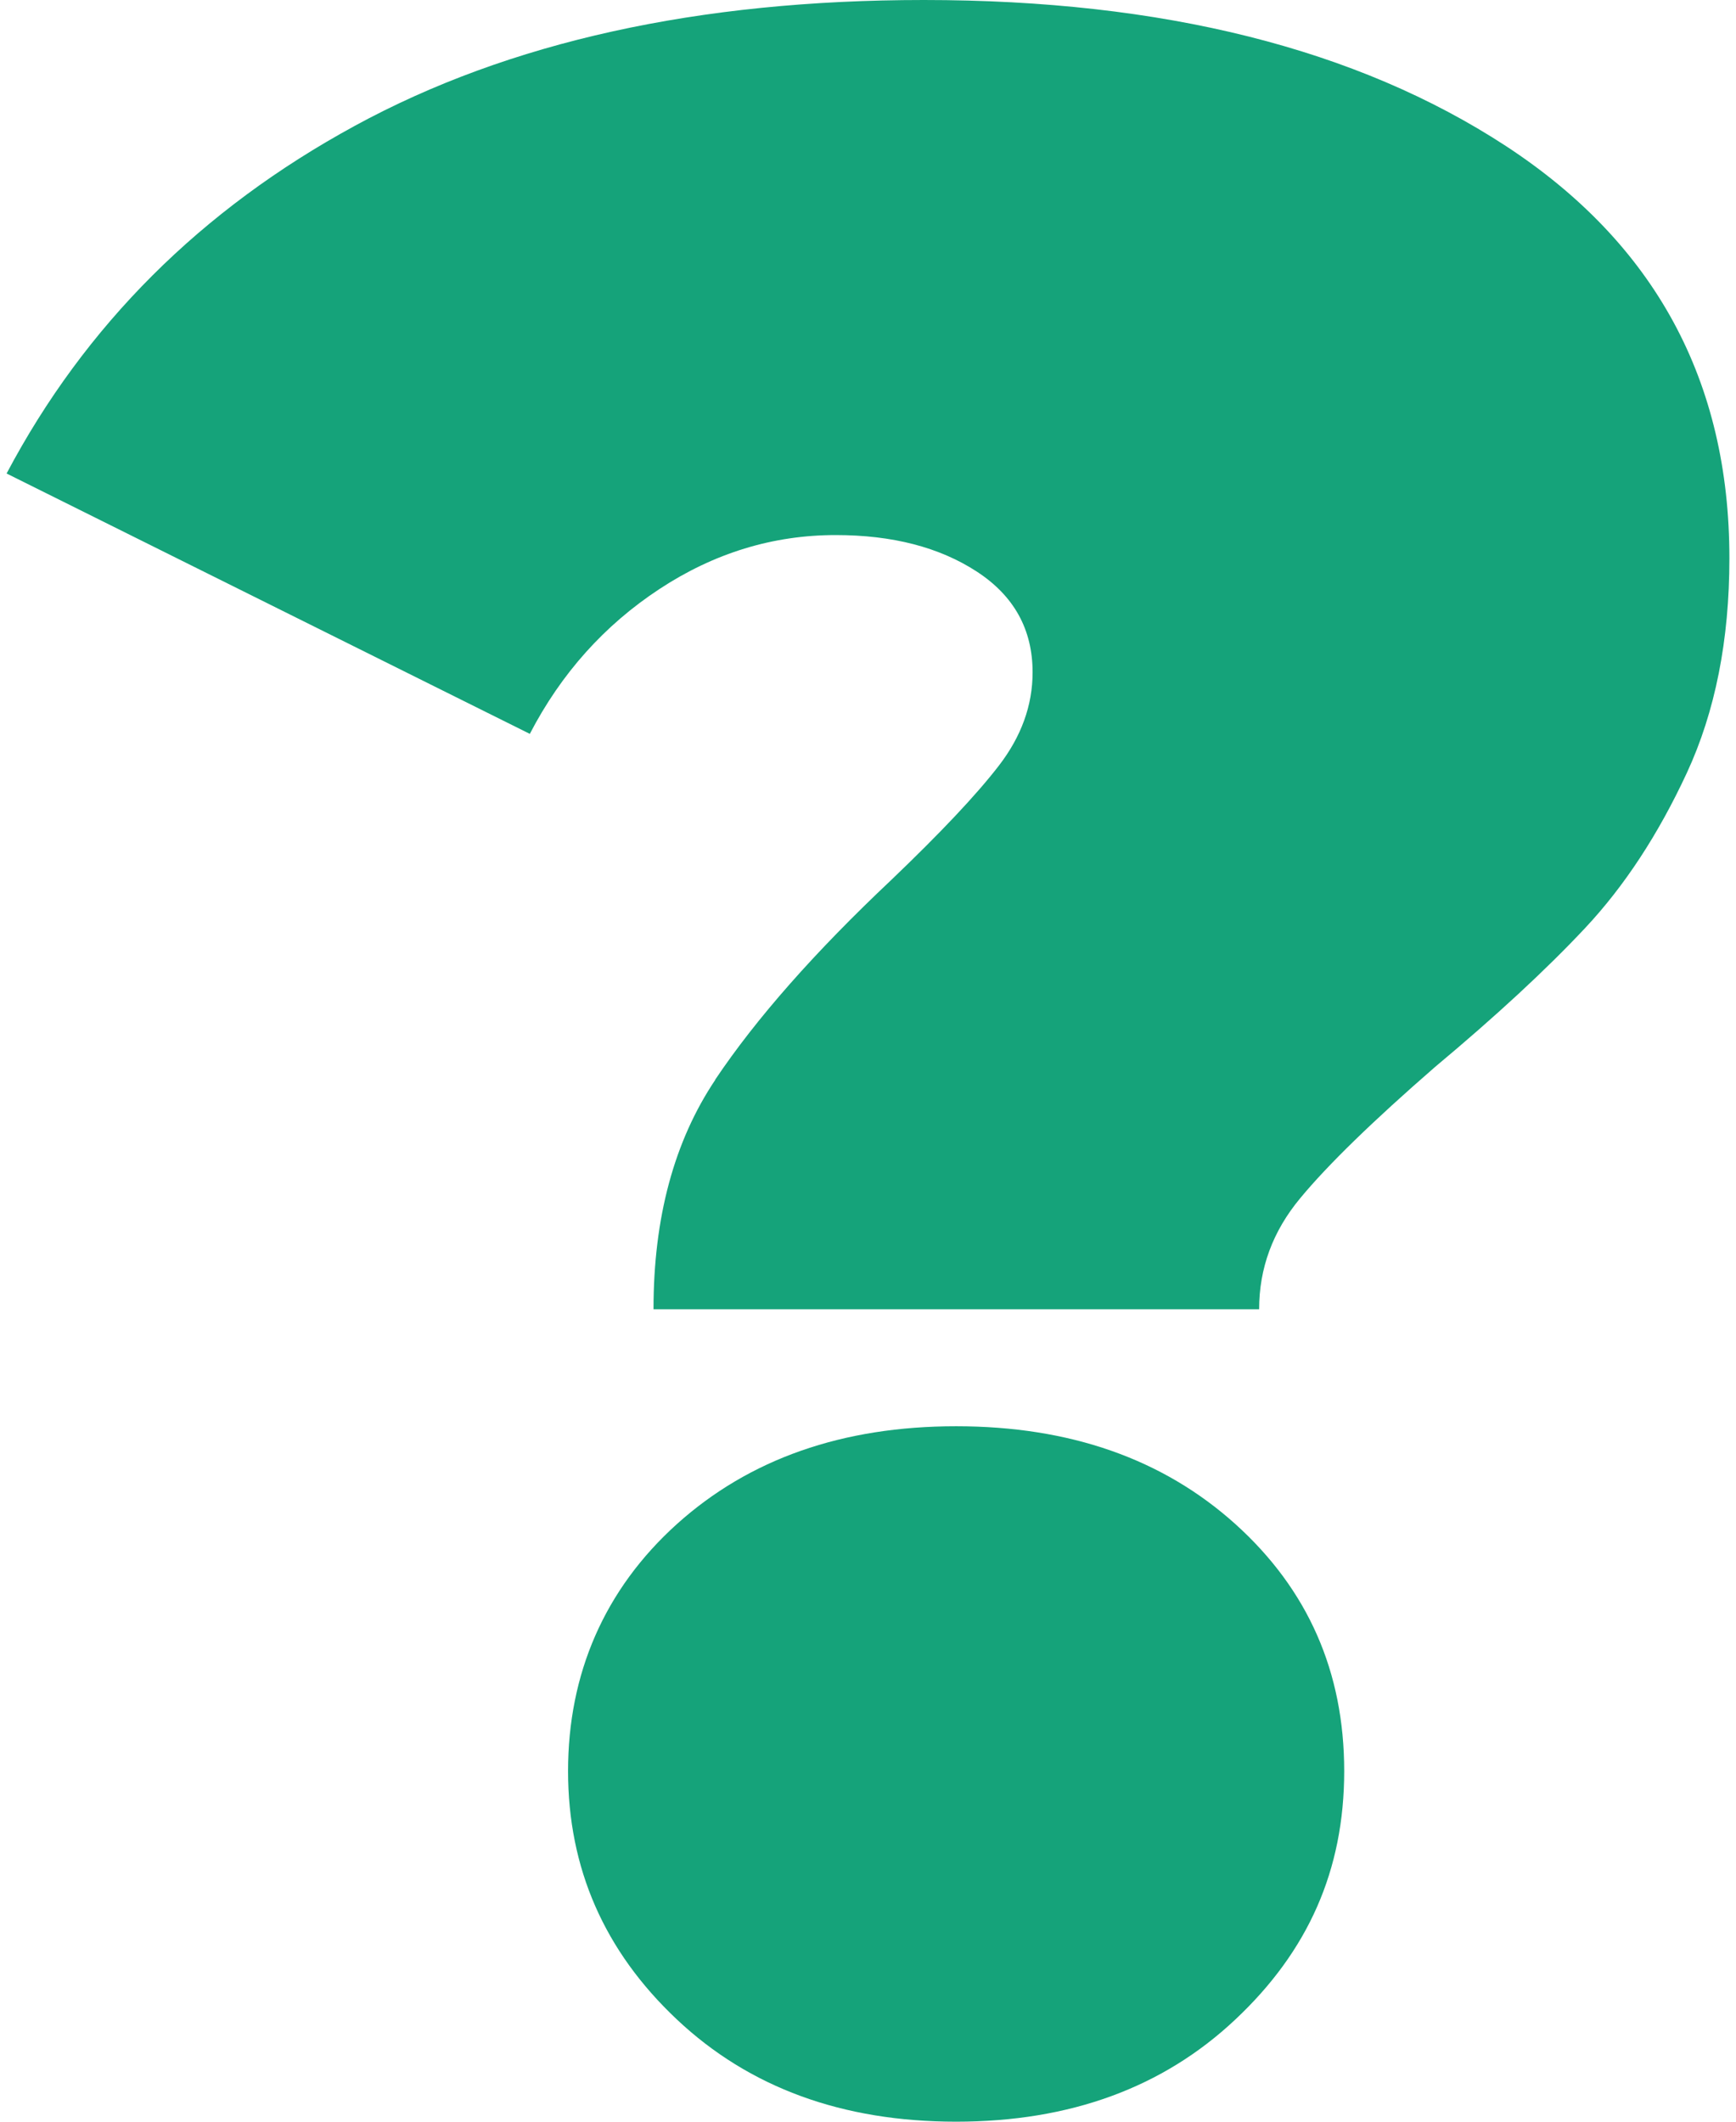 <?xml version="1.0" encoding="UTF-8"?><svg xmlns="http://www.w3.org/2000/svg" id="question_2684efcf77d792" data-name="question 2" viewBox="0 0 90.12 110.99" aria-hidden="true" width="90px" height="110px">
  <defs><linearGradient class="cerosgradient" data-cerosgradient="true" id="CerosGradient_id349a97685" gradientUnits="userSpaceOnUse" x1="50%" y1="100%" x2="50%" y2="0%"><stop offset="0%" stop-color="#d1d1d1"/><stop offset="100%" stop-color="#d1d1d1"/></linearGradient><linearGradient/>
    <style>
      .cls-1-684efcf77d792{
        fill: #15a37a;
        stroke-width: 0px;
      }
    </style>
  </defs>
  <path class="cls-1-684efcf77d792" d="M37.06,56.49c2.15-3.21,5.23-6.7,9.23-10.47,2.56-2.45,4.43-4.43,5.61-5.96,1.18-1.53,1.77-3.16,1.77-4.89,0-2.24-.97-4-2.92-5.27-1.95-1.27-4.41-1.91-7.38-1.91-3.28,0-6.36.94-9.23,2.83-2.87,1.89-5.13,4.41-6.77,7.57L0,24.77c4.1-7.75,10.17-13.81,18.22-18.19C26.27,2.19,36.19,0,47.98,0c12.51,0,22.66,2.55,30.45,7.64,7.79,5.1,11.69,12.28,11.69,21.56,0,4.28-.74,8.03-2.23,11.24-1.49,3.21-3.26,5.91-5.31,8.1-2.05,2.19-4.67,4.61-7.84,7.26-3.28,2.85-5.64,5.15-7.07,6.88-1.44,1.73-2.15,3.67-2.15,5.81h-31.68c0-4.79,1.08-8.79,3.23-12ZM35.06,105.64c-3.79-3.57-5.69-7.9-5.69-12.99s1.9-9.5,5.69-12.92c3.79-3.41,8.66-5.12,14.61-5.12s10.82,1.71,14.61,5.12c3.79,3.42,5.69,7.72,5.69,12.92s-1.9,9.43-5.69,12.99c-3.79,3.57-8.66,5.35-14.61,5.35s-10.82-1.78-14.61-5.35Z"/>
</svg>